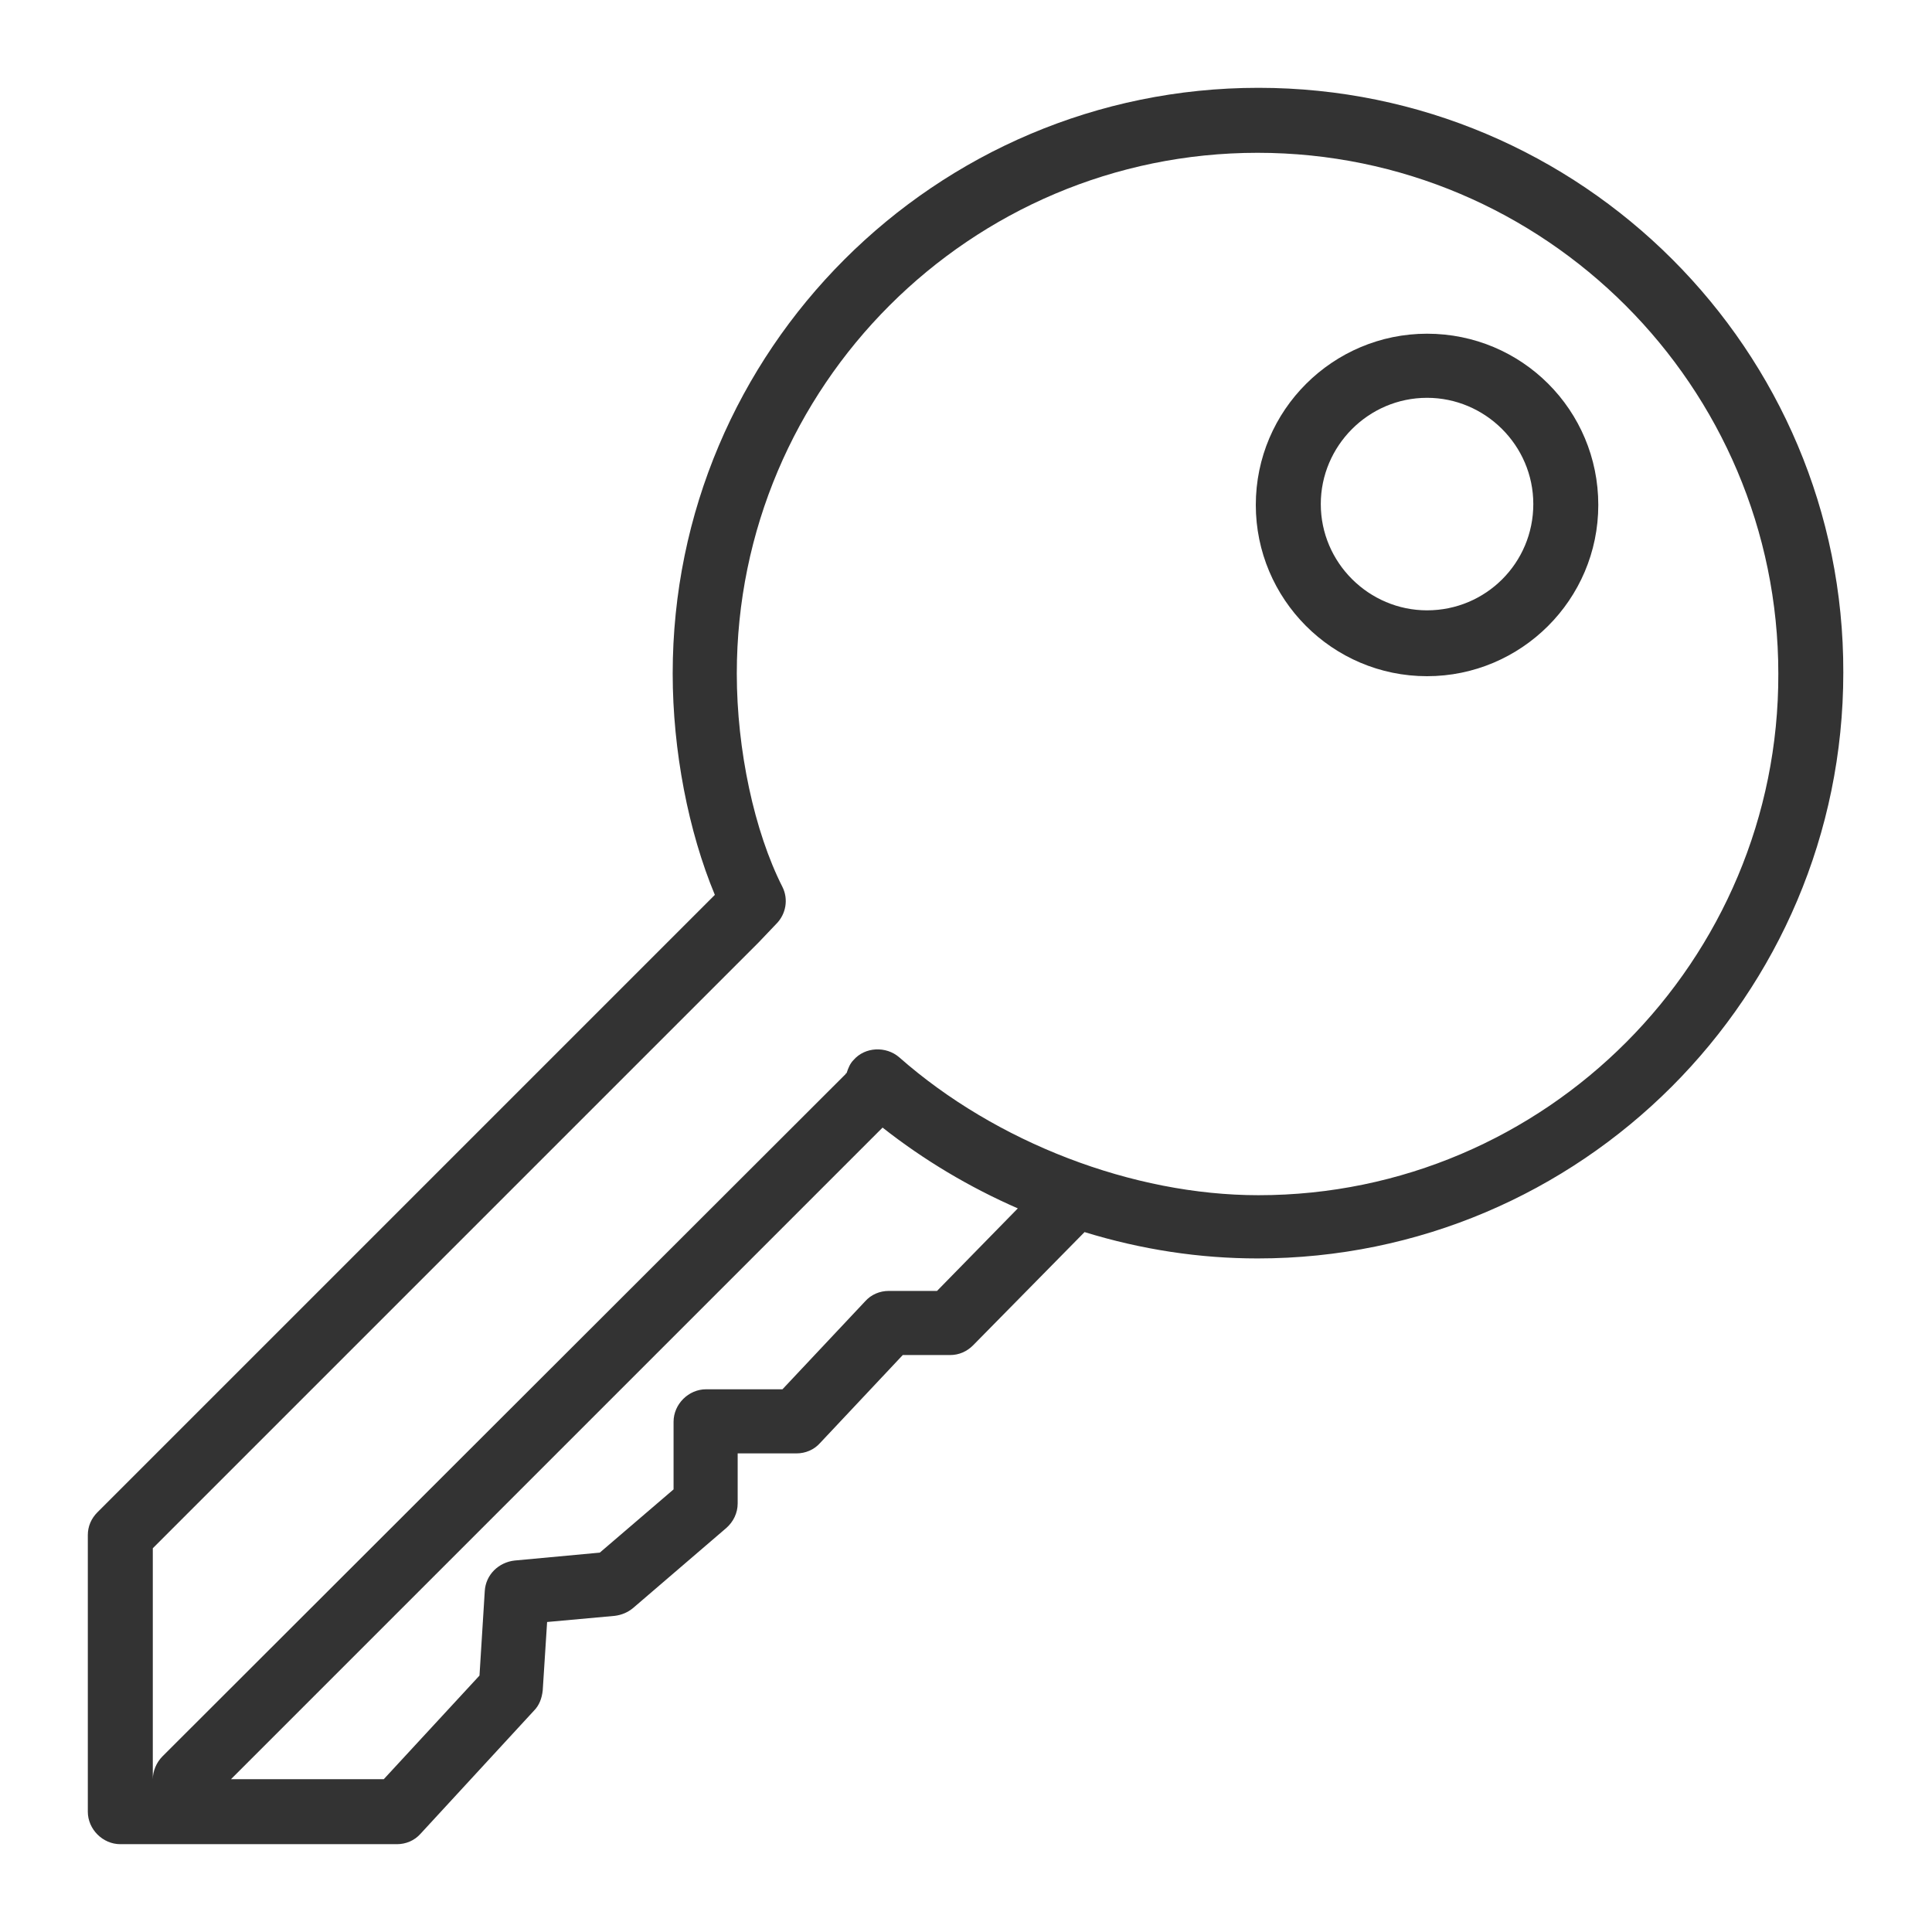 <?xml version="1.0" encoding="utf-8"?>
<!-- Generator: Adobe Illustrator 25.2.0, SVG Export Plug-In . SVG Version: 6.00 Build 0)  -->
<svg version="1.1" id="icons" xmlns="http://www.w3.org/2000/svg" xmlns:xlink="http://www.w3.org/1999/xlink" x="0px" y="0px"
	 viewBox="0 0 22 22" style="enable-background:new 0 0 22 22;" xml:space="preserve">
<style type="text/css">
	.st0{fill:#333333;}
</style>
<g>
	<path class="st0" d="M14.33,1c-3.68,0-6.67,2.99-6.67,6.67c0,0.88,0.18,1.8,0.48,2.52l-7.03,7.03C1.04,17.29,1,17.38,1,17.48v3.15
		C1,20.83,1.17,21,1.37,21h3.15c0.1,0,0.2-0.04,0.27-0.12l1.29-1.4c0.06-0.06,0.09-0.14,0.1-0.23l0.05-0.78l0.77-0.07
		c0.08-0.01,0.15-0.04,0.21-0.09l1.06-0.91c0.08-0.07,0.13-0.17,0.13-0.28v-0.57h0.67c0.1,0,0.2-0.04,0.27-0.12l0.94-1h0.54
		c0.1,0,0.19-0.04,0.26-0.11l1.27-1.29c0.65,0.2,1.31,0.3,1.97,0.3c3.68,0,6.67-2.99,6.67-6.67C21,3.99,18.01,1,14.33,1z
		 M10.67,14.7h-0.55c-0.1,0-0.2,0.04-0.27,0.12l-0.94,1H8.04c-0.2,0-0.37,0.17-0.37,0.37v0.77l-0.84,0.72l-0.97,0.09
		c-0.18,0.02-0.33,0.16-0.34,0.35l-0.06,0.96l-1.09,1.18H2.63l7.42-7.42c0.47,0.37,0.99,0.68,1.54,0.92L10.67,14.7z M14.33,13.61
		c-1.43,0-2.99-0.6-4.09-1.57c-0.15-0.13-0.39-0.12-0.52,0.03c-0.04,0.04-0.06,0.09-0.08,0.15c0,0-0.01,0-0.01,0.01L1.85,20
		c-0.07,0.07-0.11,0.17-0.11,0.26v-2.63l6.9-6.9l0.2-0.21c0.11-0.11,0.14-0.28,0.07-0.42C8.59,9.47,8.39,8.54,8.39,7.67
		c0-3.27,2.66-5.93,5.93-5.93c3.27,0,5.93,2.66,5.93,5.93C20.26,10.94,17.6,13.61,14.33,13.61z"/>
	<path class="st0" d="M16.25,3.8c-1.07,0-1.95,0.87-1.95,1.95c0,1.07,0.87,1.95,1.95,1.95c1.07,0,1.95-0.87,1.95-1.95
		C18.2,4.67,17.33,3.8,16.25,3.8z M16.25,6.95c-0.66,0-1.21-0.54-1.21-1.21c0-0.66,0.54-1.21,1.21-1.21c0.66,0,1.21,0.54,1.21,1.21
		C17.46,6.41,16.92,6.95,16.25,6.95z"/>
</g>
</svg>
